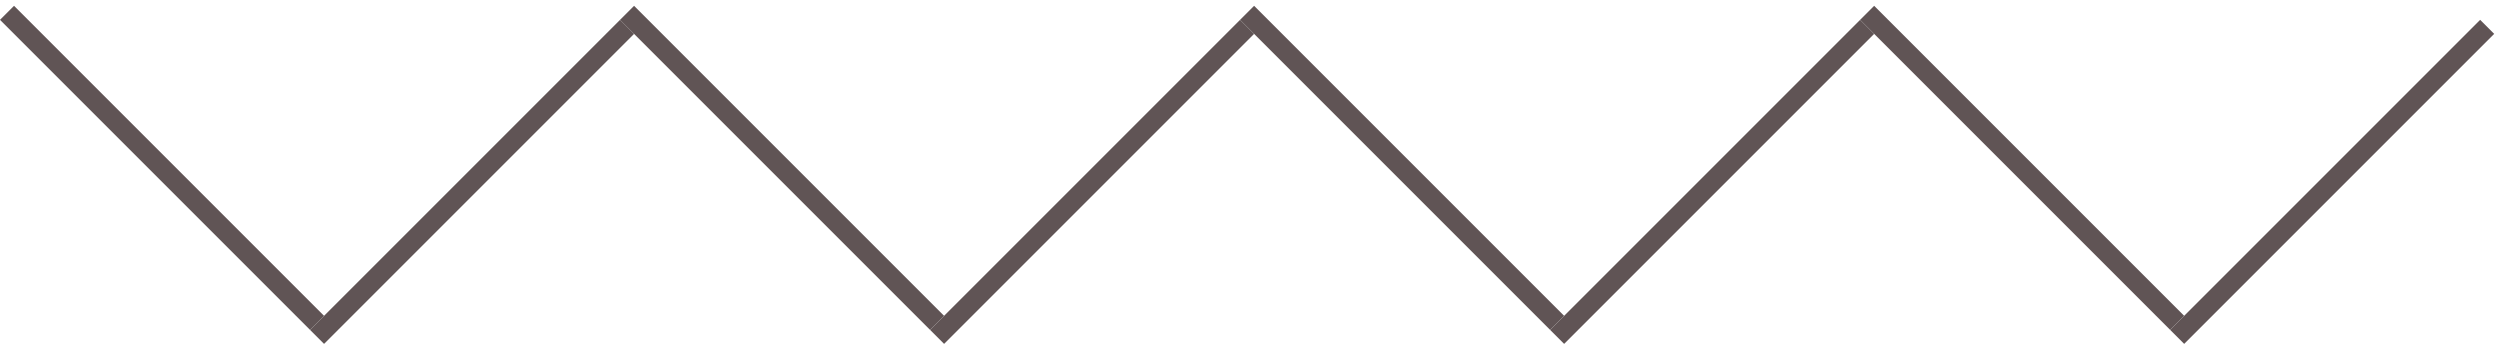 <svg width="252" height="35" viewBox="0 0 252 35" fill="none" xmlns="http://www.w3.org/2000/svg">
<line x1="0.707" y1="1.293" x2="31.957" y2="32.543" stroke="#605455" stroke-width="2"/>
<line x1="125.707" y1="1.293" x2="156.957" y2="32.543" stroke="#605455" stroke-width="2"/>
<line x1="63.207" y1="1.293" x2="94.457" y2="32.543" stroke="#605455" stroke-width="2"/>
<line x1="188.207" y1="1.293" x2="219.457" y2="32.543" stroke="#605455" stroke-width="2"/>
<line x1="63.207" y1="2.707" x2="31.957" y2="33.957" stroke="#605455" stroke-width="2"/>
<line x1="188.207" y1="2.707" x2="156.957" y2="33.957" stroke="#605455" stroke-width="2"/>
<line x1="125.707" y1="2.707" x2="94.457" y2="33.957" stroke="#605455" stroke-width="2"/>
<line x1="250.707" y1="2.707" x2="219.457" y2="33.957" stroke="#605455" stroke-width="2"/>
</svg>
